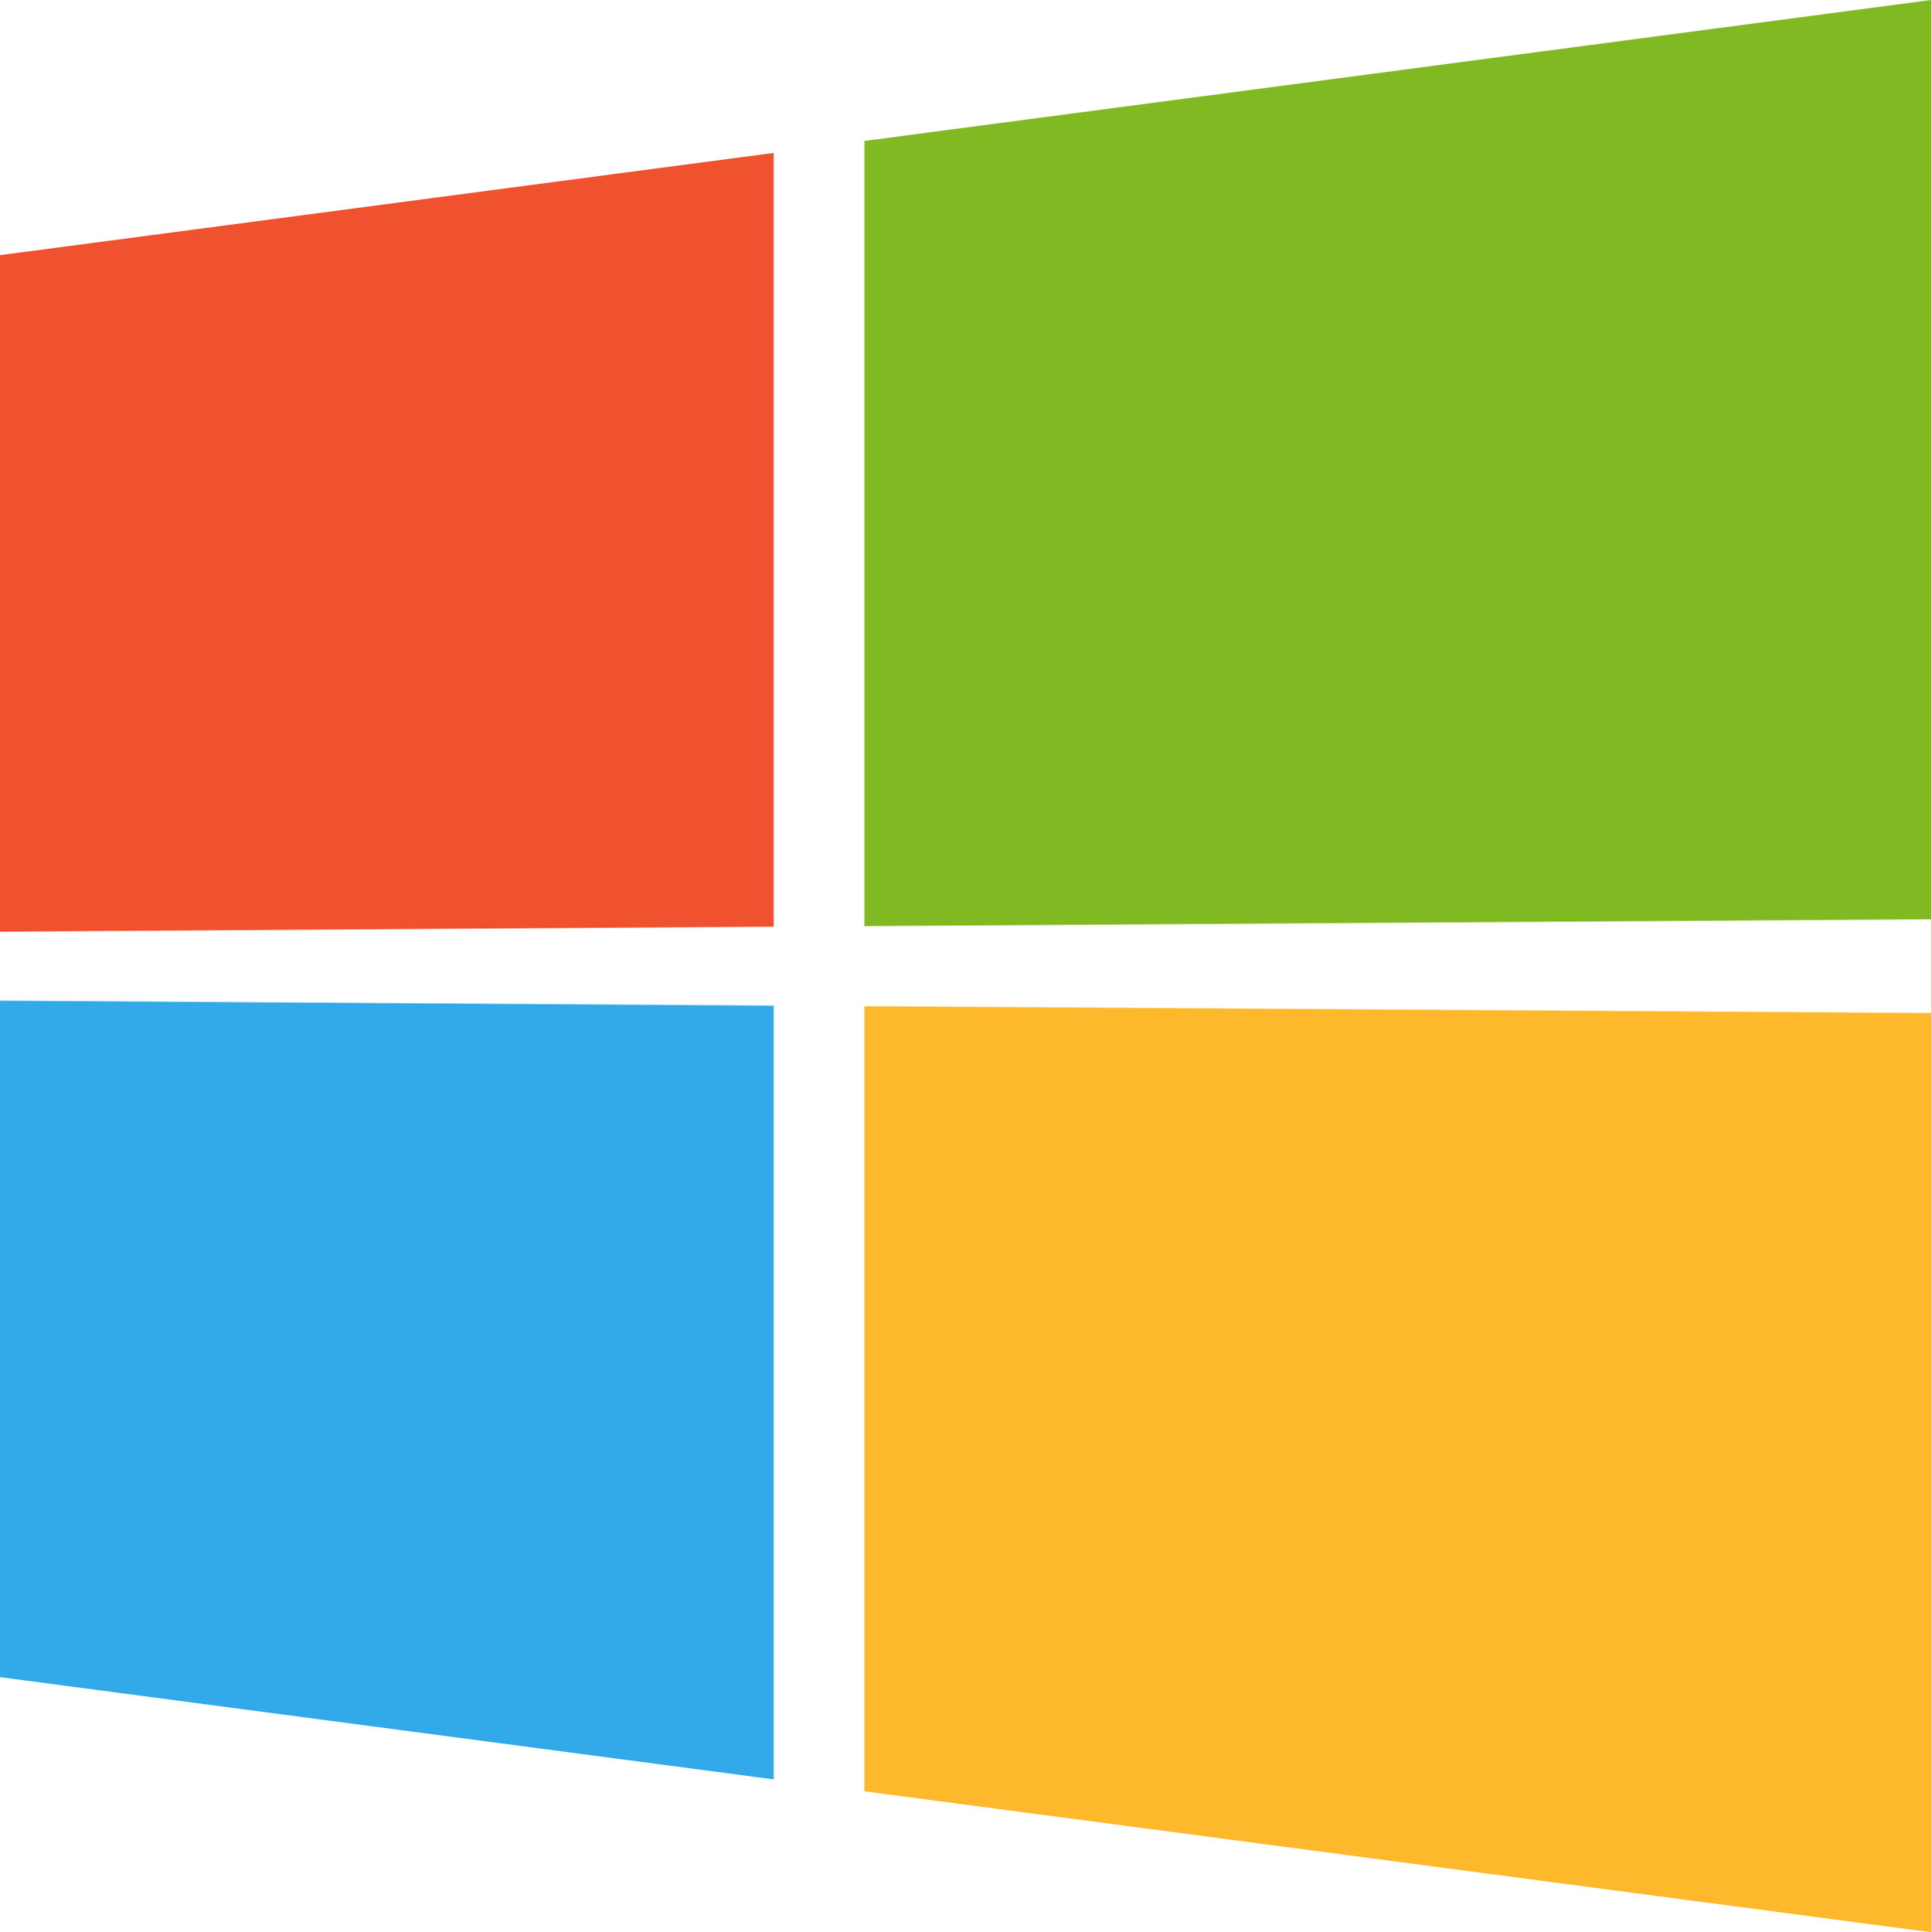 <svg id="Group_2857" data-name="Group 2857" xmlns="http://www.w3.org/2000/svg" width="24.804" height="24.817" viewBox="0 0 24.804 24.817">
  <path id="Path_15838" data-name="Path 15838" d="M4768.859,681.973l-9.938.064v-8.689l9.938-1.313Z" transform="translate(-4758.921 -670.071)" fill="#f0512e"/>
  <path id="Path_15839" data-name="Path 15839" d="M5173.938,612.852l-13.7.088V602.855l13.7-1.81Z" transform="translate(-5149.134 -601.045)" fill="#81b922"/>
  <path id="Path_15840" data-name="Path 15840" d="M4768.859,1075.64l-9.938-1.313v-8.689l9.938.064Z" transform="translate(-4758.921 -1052.786)" fill="#32a9e8"/>
  <path id="Path_15841" data-name="Path 15841" d="M5173.938,1080.105l-13.7-1.81v-10.084l13.7.088Z" transform="translate(-5149.134 -1055.288)" fill="#feb82c"/>
</svg>
